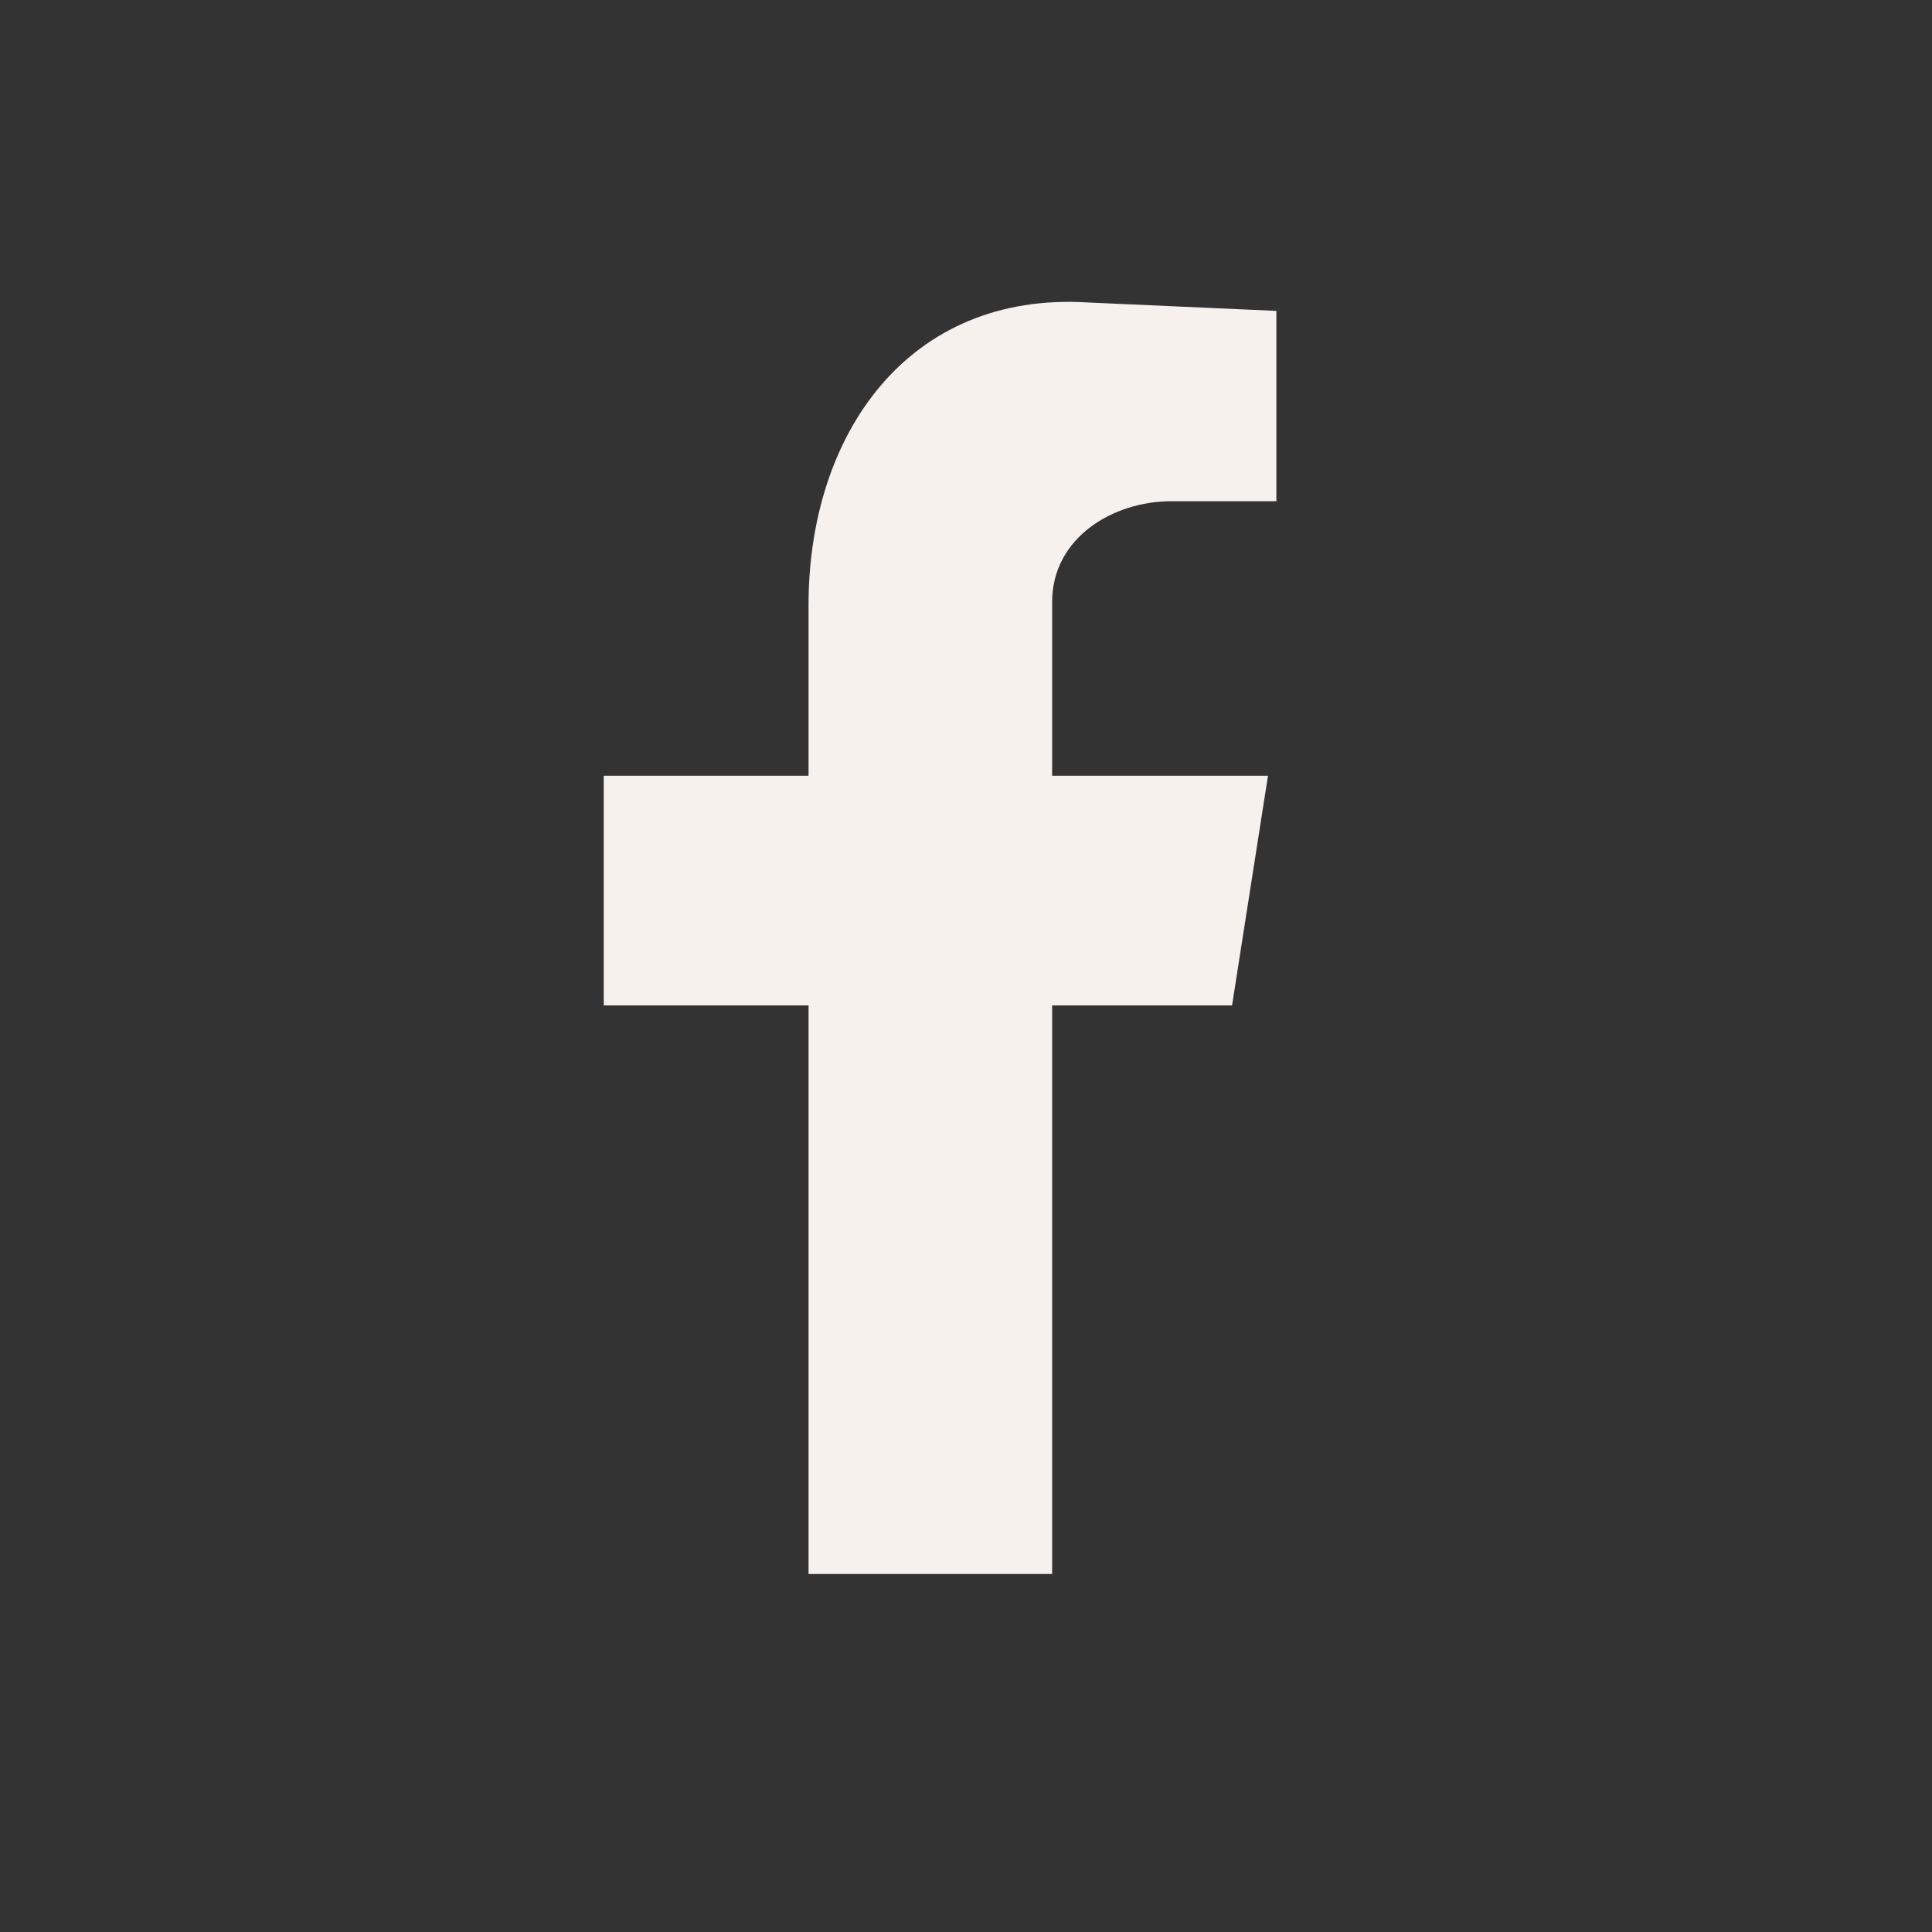 <svg width="48" height="48" viewBox="0 0 48 48" fill="none" xmlns="http://www.w3.org/2000/svg">
<rect x="0" y="0" width="48" height="48" fill="#333333" stroke="none"/>
<path fill-rule="evenodd" clip-rule="evenodd" d="M20.088 39.105H26.14V24.979H30.61L31.503 19.273H26.14V14.958C26.14 13.359 27.652 12.453 29.097 12.453H31.711V7.724L27.035 7.515C22.564 7.236 20.088 10.785 20.088 15.029V19.273H15V24.979H20.088V39.105Z" fill="#F7F1ED"/>
</svg>
